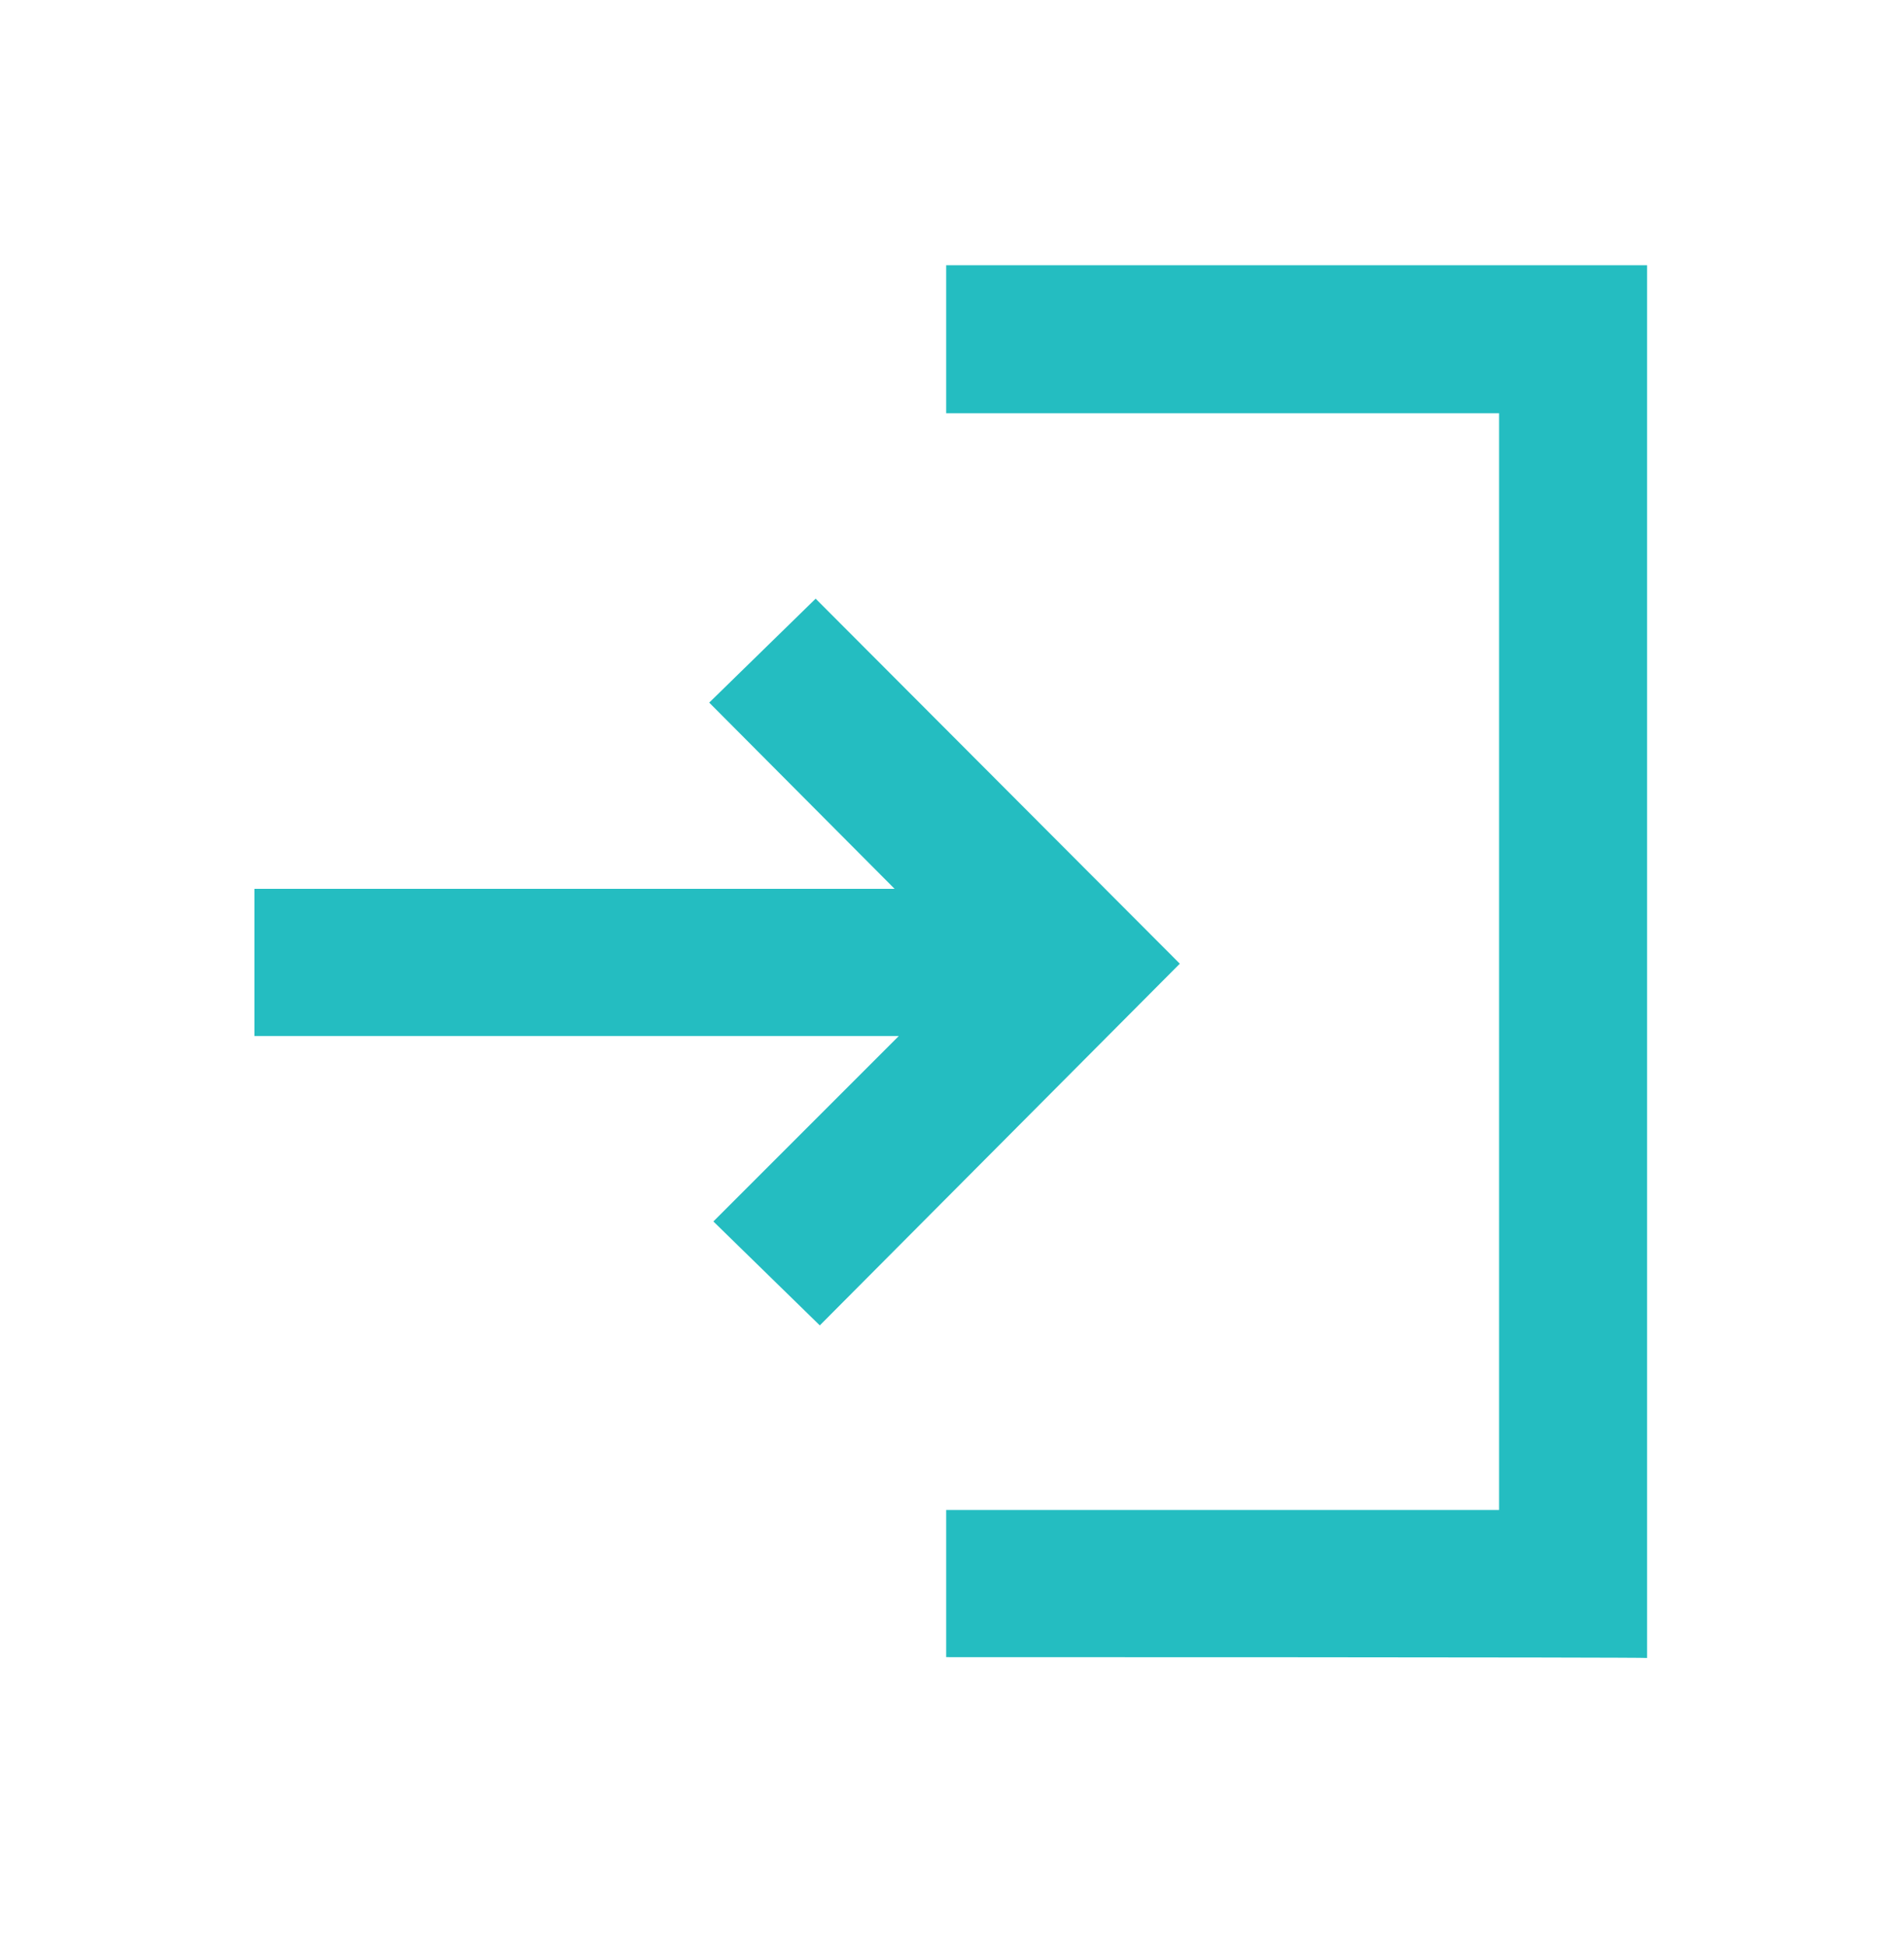 <?xml version="1.0" encoding="utf-8"?>
<!-- Generator: Adobe Illustrator 27.8.1, SVG Export Plug-In . SVG Version: 6.00 Build 0)  -->
<svg version="1.1" id="Layer_1" xmlns="http://www.w3.org/2000/svg" xmlns:xlink="http://www.w3.org/1999/xlink" x="0px" y="0px"
	 viewBox="0 0 229 234" style="enable-background:new 0 0 229 234;" xml:space="preserve">
<style type="text/css">
	.st0{fill:#010101;}
</style>
<path fill="#24BDC1" d="M113.8,199.3v-17.7h66.5V49.7h-66.5V31.9h84.3v167.5C198.1,199.3,113.8,199.3,113.8,199.3z M98.6,159.4
	l-12.8-12.5l22.3-22.3H30.6v-17.7h77L85.3,84.5L98.1,72l43.8,43.9L98.6,159.4z"/>
</svg>
